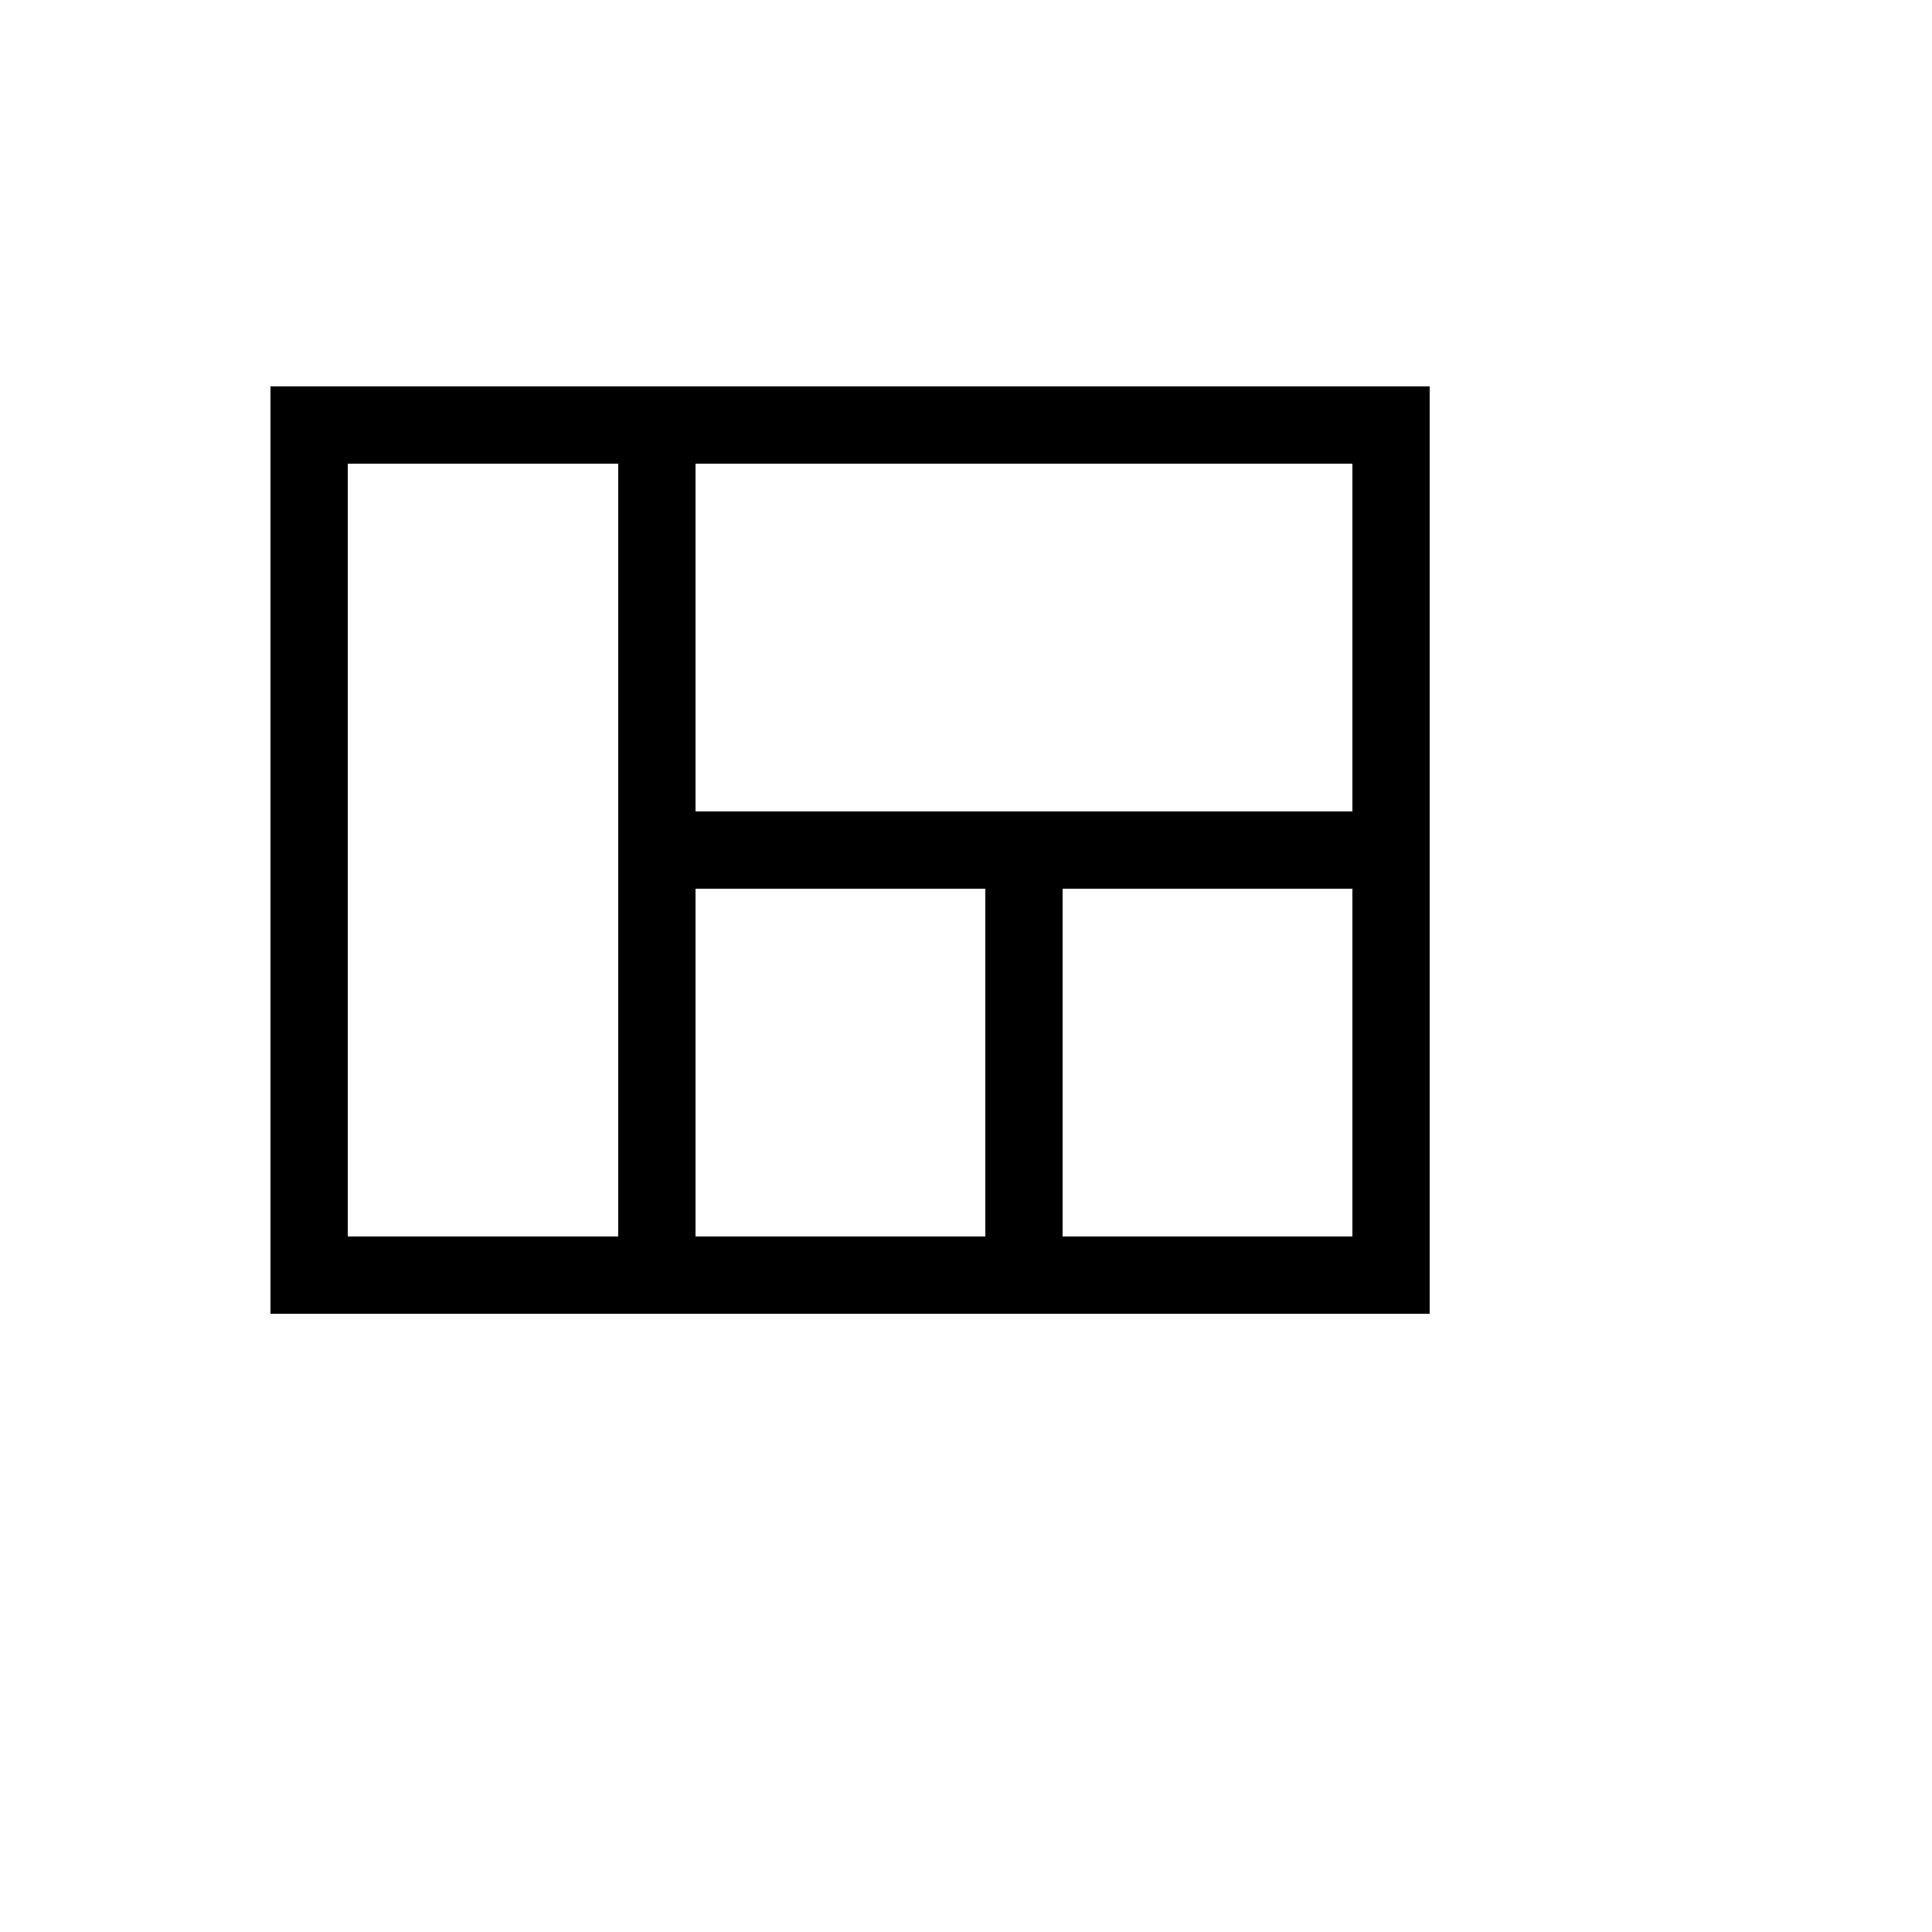 <svg xmlns="http://www.w3.org/2000/svg" version="1.1" xmlns:xlink="http://www.w3.org/1999/xlink" width="100%" height="100%" id="svgWorkerArea" viewBox="-25 -25 625 625" xmlns:idraw="https://idraw.muisca.co" style="background: white;"><defs id="defsdoc"><pattern id="patternBool" x="0" y="0" width="10" height="10" patternUnits="userSpaceOnUse" patternTransform="rotate(35)"><circle cx="5" cy="5" r="4" style="stroke: none;fill: #ff000070;"></circle></pattern></defs><g id="fileImp-24346998" class="cosito"><path id="pathImp-747914125" fill="currentColor" class="grouped" d="M62.5 100C62.5 100 62.5 400 62.5 400 62.5 400 437.5 400 437.5 400 437.5 400 437.5 100 437.5 100 437.5 100 62.5 100 62.5 100M412.5 237.5C412.5 237.5 200 237.5 200 237.5 200 237.5 200 125 200 125 200 125 412.5 125 412.5 125 412.5 125 412.5 237.5 412.5 237.5M200 262.5C200 262.5 293.75 262.5 293.75 262.5 293.75 262.5 293.75 375 293.75 375 293.75 375 200 375 200 375 200 375 200 262.5 200 262.5M87.5 125C87.5 125 175 125 175 125 175 125 175 375 175 375 175 375 87.5 375 87.5 375 87.5 375 87.5 125 87.5 125M318.75 375C318.75 375 318.75 262.5 318.75 262.5 318.75 262.5 412.5 262.5 412.5 262.5 412.5 262.5 412.5 375 412.5 375 412.5 375 318.75 375 318.75 375"></path></g></svg>